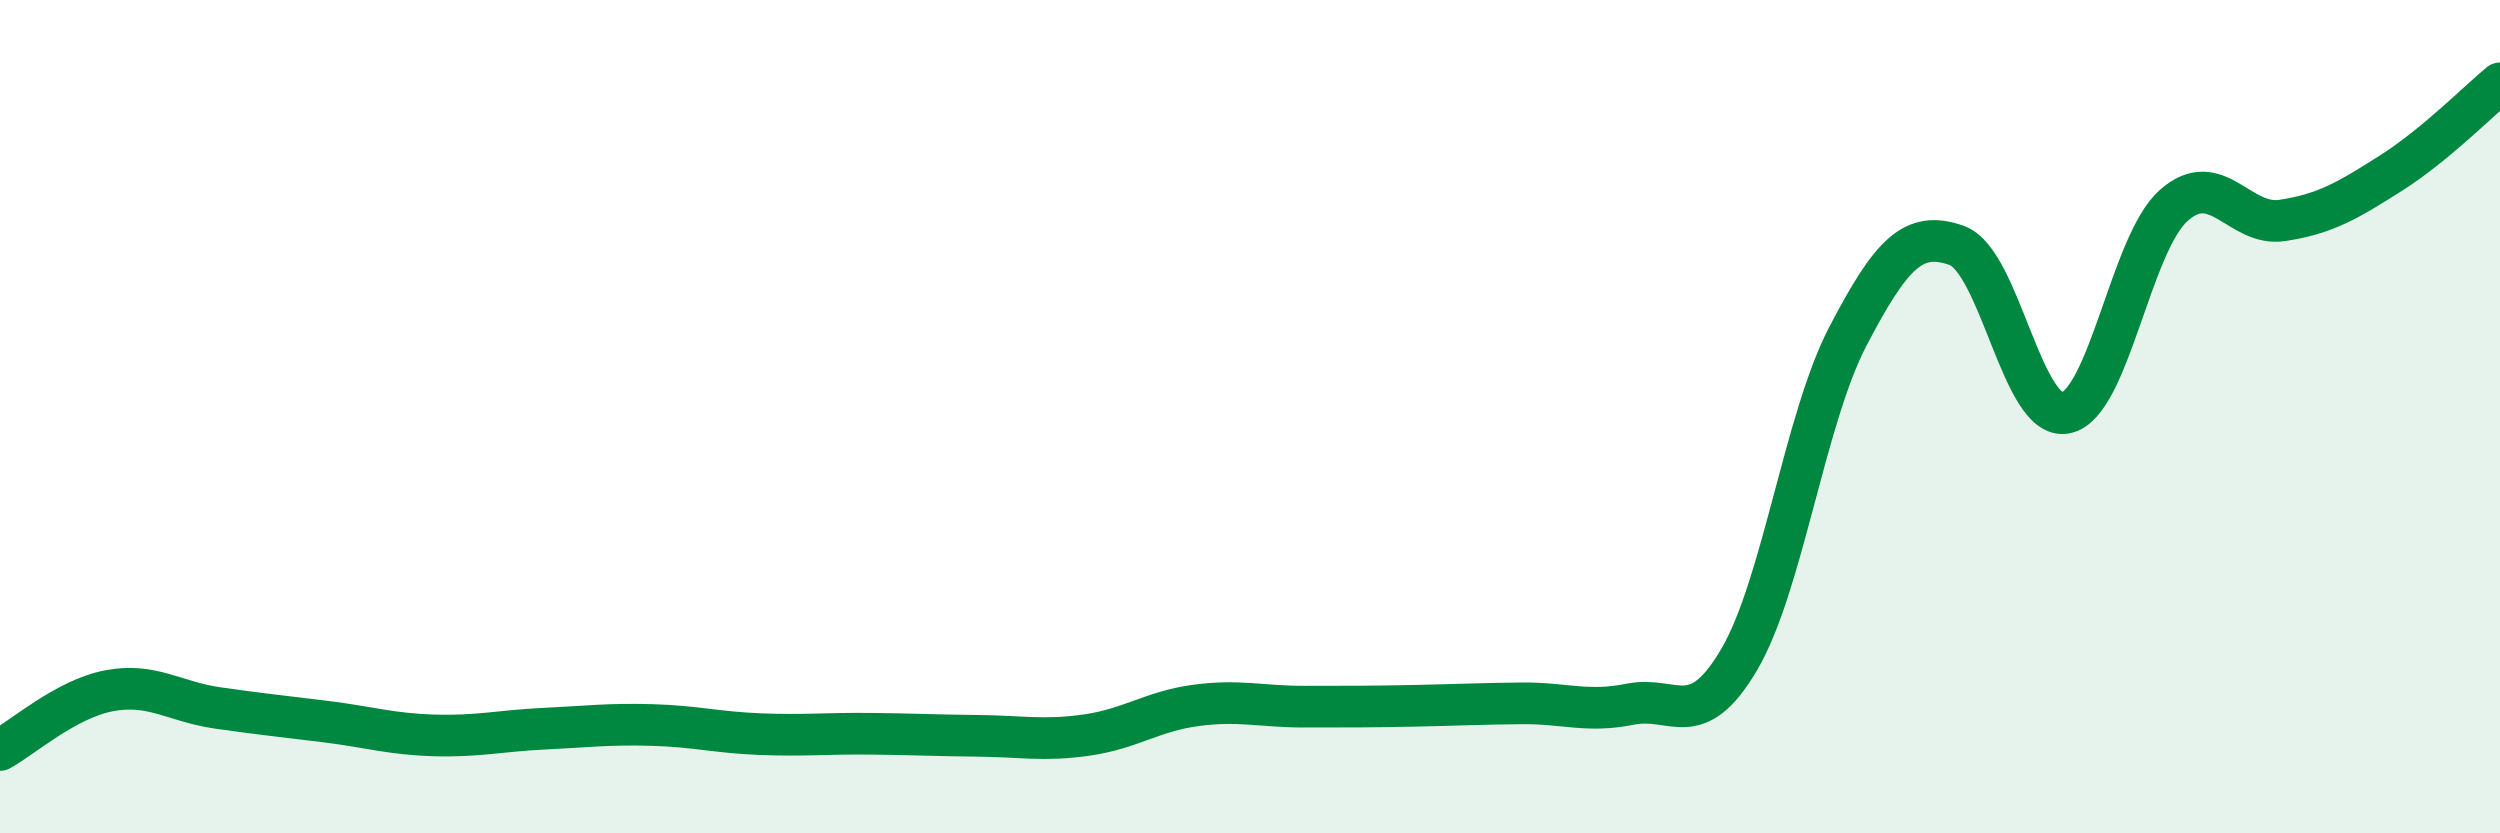 
    <svg width="60" height="20" viewBox="0 0 60 20" xmlns="http://www.w3.org/2000/svg">
      <path
        d="M 0,18 C 0.52,17.72 1.57,16.78 2.61,16.58 C 3.65,16.38 4.18,16.84 5.22,16.99 C 6.26,17.14 6.79,17.19 7.83,17.32 C 8.87,17.45 9.39,17.62 10.43,17.65 C 11.47,17.68 12,17.54 13.04,17.49 C 14.08,17.44 14.61,17.37 15.65,17.4 C 16.69,17.43 17.22,17.58 18.26,17.62 C 19.3,17.66 19.83,17.6 20.87,17.61 C 21.91,17.62 22.44,17.65 23.48,17.66 C 24.52,17.67 25.05,17.79 26.09,17.64 C 27.13,17.49 27.66,17.07 28.7,16.93 C 29.74,16.79 30.26,16.96 31.3,16.96 C 32.34,16.96 32.87,16.96 33.91,16.94 C 34.95,16.92 35.48,16.89 36.52,16.88 C 37.56,16.87 38.09,17.11 39.13,16.9 C 40.17,16.69 40.7,17.6 41.74,15.83 C 42.78,14.06 43.31,10.06 44.35,8.07 C 45.39,6.08 45.92,5.52 46.96,5.89 C 48,6.26 48.53,10.1 49.57,9.91 C 50.61,9.72 51.13,5.85 52.17,4.93 C 53.21,4.01 53.74,5.45 54.78,5.29 C 55.82,5.13 56.35,4.81 57.39,4.15 C 58.43,3.49 59.48,2.43 60,2L60 20L0 20Z"
        fill="#008740"
        opacity="0.1"
        stroke-linecap="round"
        stroke-linejoin="round"
      />
      <path
        d="M 0,18 C 0.52,17.72 1.57,16.78 2.61,16.58 C 3.65,16.38 4.18,16.84 5.22,16.99 C 6.26,17.14 6.79,17.19 7.83,17.32 C 8.87,17.45 9.39,17.62 10.43,17.65 C 11.47,17.68 12,17.54 13.04,17.49 C 14.08,17.44 14.61,17.37 15.65,17.4 C 16.69,17.43 17.22,17.58 18.26,17.62 C 19.3,17.66 19.83,17.6 20.87,17.61 C 21.91,17.62 22.44,17.65 23.48,17.66 C 24.52,17.67 25.05,17.79 26.09,17.64 C 27.13,17.49 27.66,17.07 28.7,16.93 C 29.74,16.79 30.26,16.96 31.3,16.96 C 32.34,16.96 32.87,16.96 33.91,16.94 C 34.95,16.92 35.48,16.89 36.52,16.88 C 37.56,16.87 38.09,17.11 39.13,16.9 C 40.17,16.69 40.7,17.6 41.74,15.83 C 42.78,14.06 43.31,10.06 44.35,8.07 C 45.39,6.08 45.92,5.52 46.96,5.89 C 48,6.26 48.53,10.1 49.57,9.91 C 50.61,9.72 51.13,5.85 52.17,4.93 C 53.21,4.01 53.74,5.45 54.78,5.29 C 55.82,5.13 56.35,4.81 57.39,4.15 C 58.43,3.49 59.48,2.43 60,2"
        stroke="#008740"
        stroke-width="1"
        fill="none"
        stroke-linecap="round"
        stroke-linejoin="round"
      />
    </svg>
  